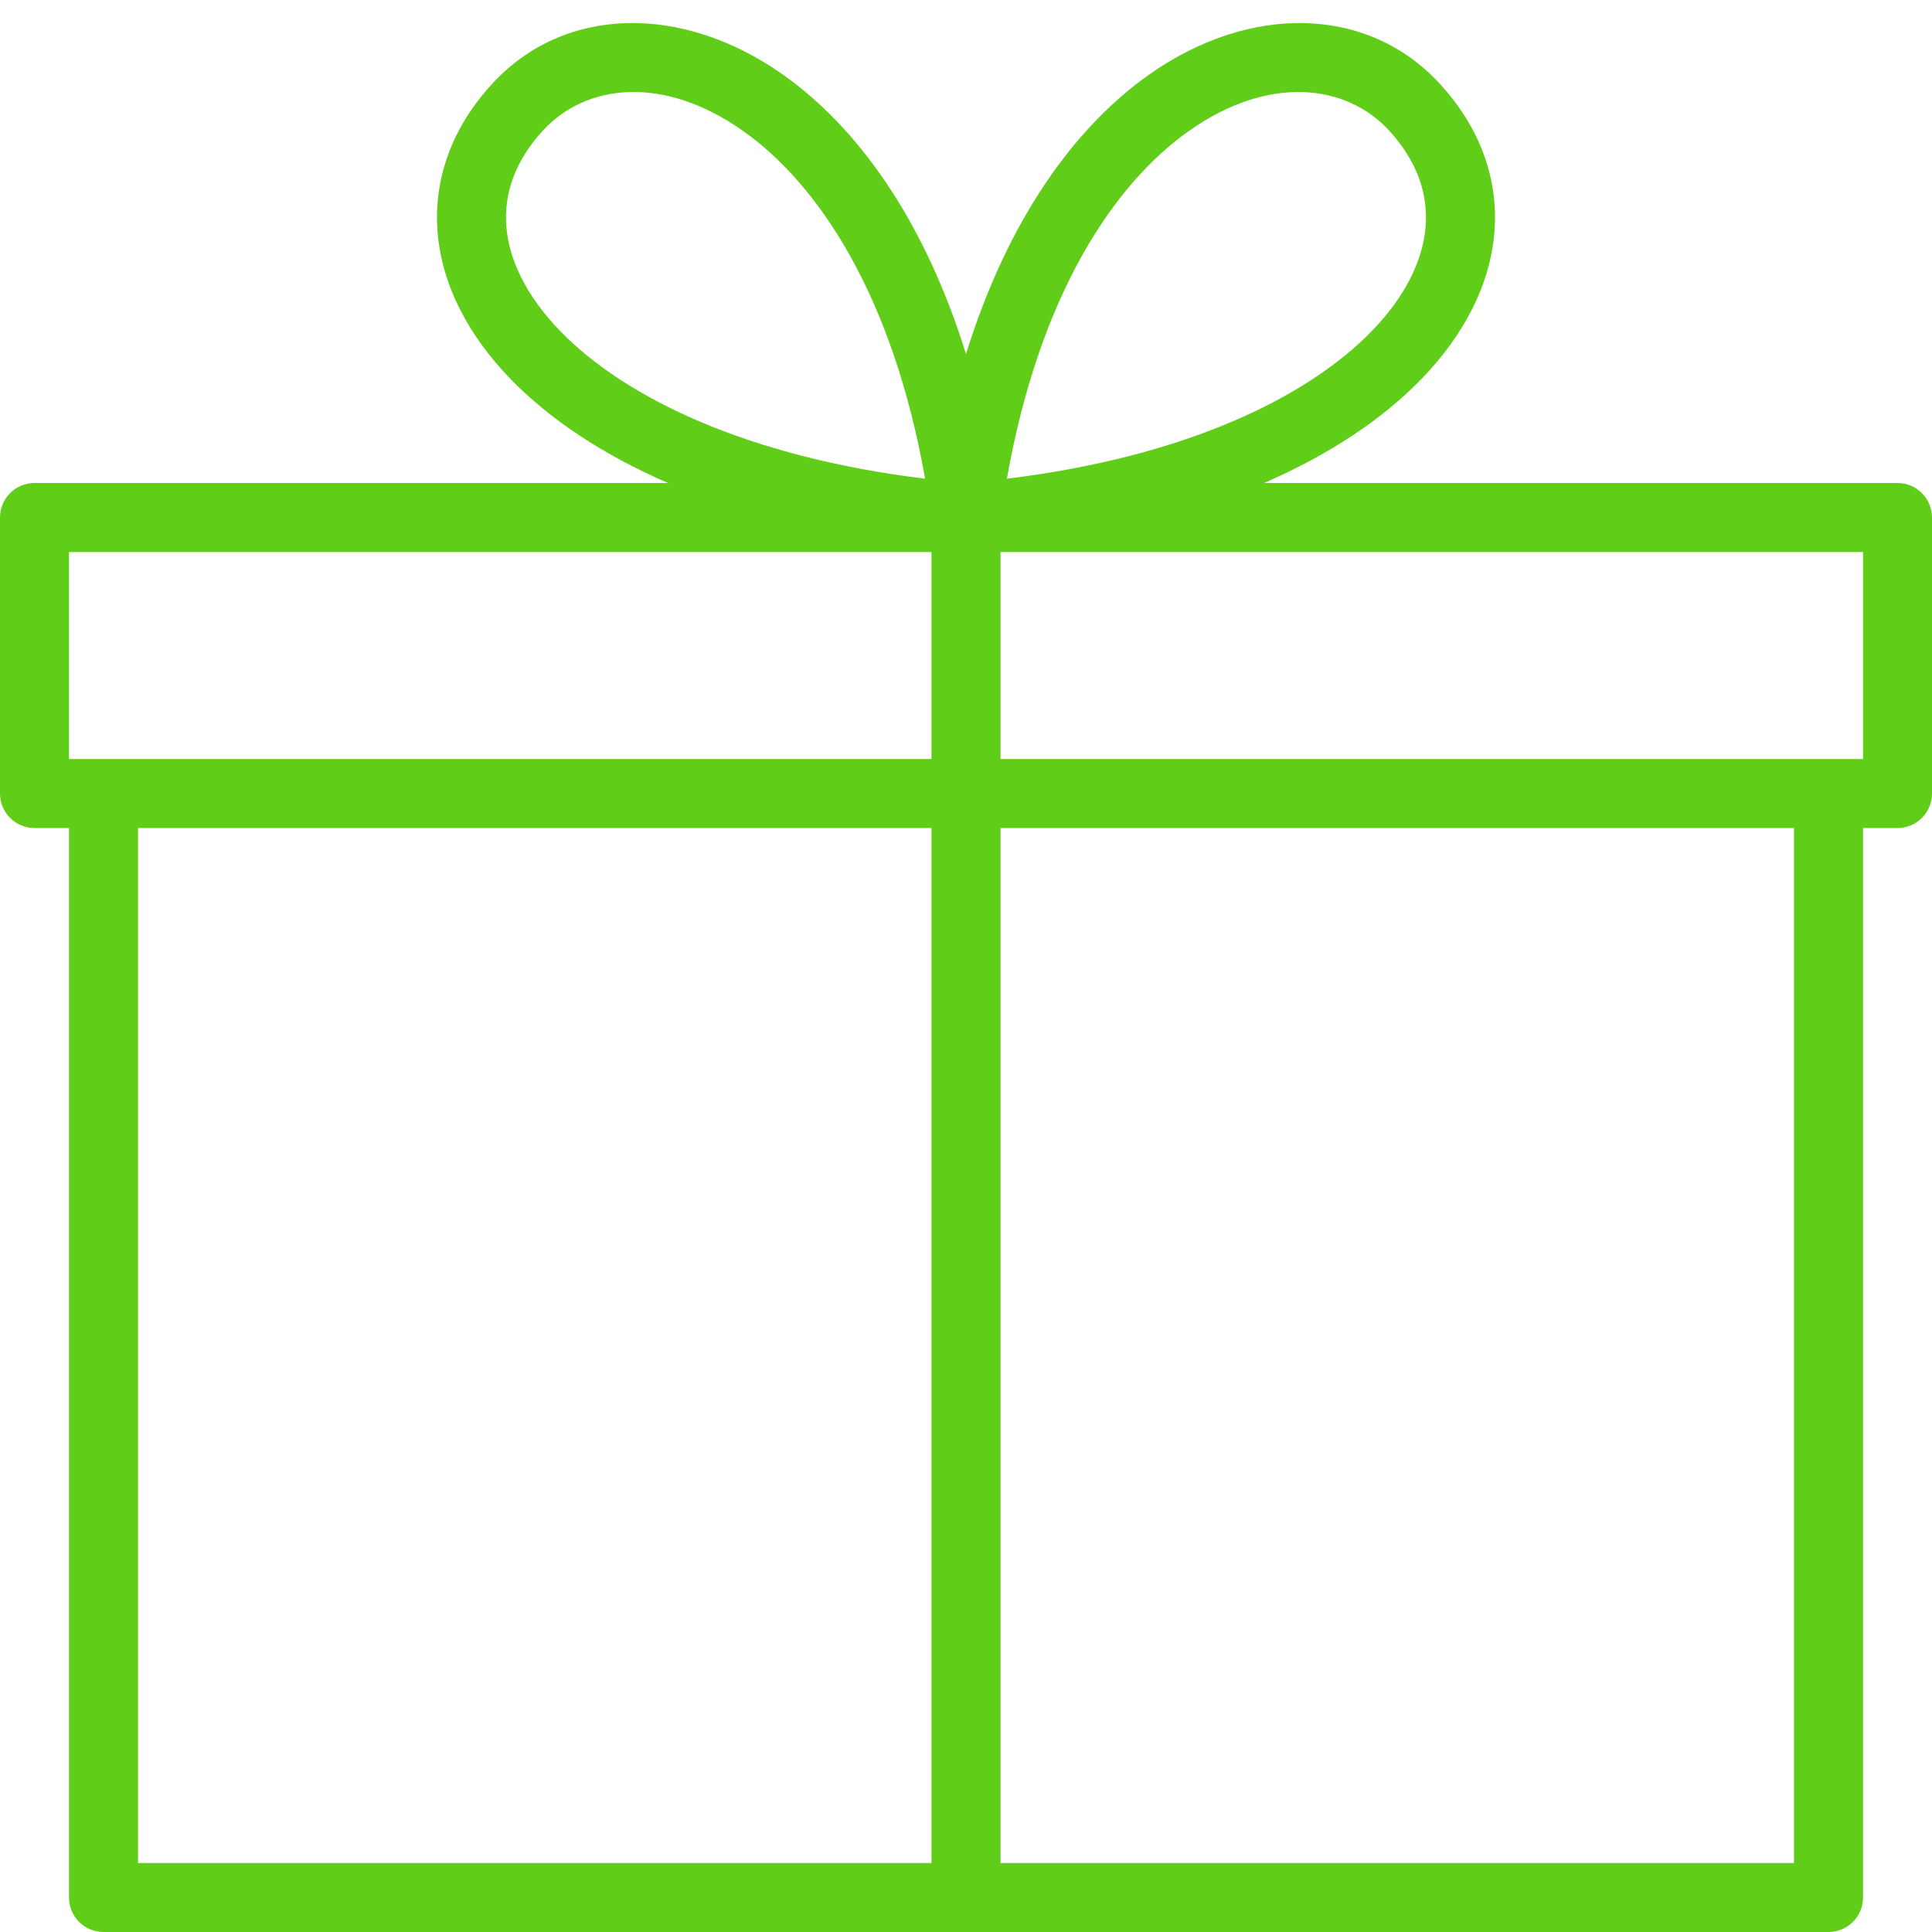 <svg width='48' height='48' viewBox='0 0 48 48' fill='none' xmlns='http://www.w3.org/2000/svg'><path fill-rule='evenodd' clip-rule='evenodd' d='M16.596 12H0.857C0.384 12 0 12.384 0 12.858V19.715C0 20.188 0.384 20.572 0.857 20.572H1.714V47.143C1.714 47.617 2.098 48 2.571 48H45.429C45.902 48 46.286 47.617 46.286 47.143V20.572H47.143C47.616 20.572 48 20.188 48 19.715V12.858C48 12.384 47.616 12 47.143 12H31.404C33.042 11.289 34.355 10.406 35.312 9.42C36.375 8.323 37.027 7.065 37.129 5.758C37.232 4.434 36.763 3.162 35.776 2.086C33.979 0.128 31.044 0.088 28.541 1.859C26.693 3.167 25.036 5.461 24 8.797C22.964 5.461 21.307 3.167 19.459 1.859C16.956 0.088 14.021 0.128 12.224 2.086C11.237 3.162 10.768 4.434 10.871 5.758C10.973 7.065 11.625 8.323 12.688 9.42C13.646 10.406 14.958 11.289 16.596 12ZM44.571 20.572H24.857V46.286H44.571V20.572ZM23.143 46.286V20.572H3.429V46.286H23.143ZM24.857 18.858H46.286V13.715H24.857V18.858ZM23.143 13.715V18.858H1.714V13.715H23.143ZM25.016 11.893C29.446 11.354 32.481 9.875 34.081 8.226C34.94 7.341 35.356 6.44 35.42 5.624C35.482 4.824 35.214 4.009 34.513 3.245C33.452 2.088 31.53 1.844 29.532 3.258C27.676 4.571 25.826 7.318 25.016 11.893ZM22.984 11.893C22.174 7.318 20.324 4.571 18.468 3.258C16.47 1.844 14.548 2.088 13.487 3.245C12.786 4.009 12.518 4.824 12.58 5.624C12.644 6.44 13.06 7.341 13.919 8.226C15.519 9.875 18.554 11.354 22.984 11.893Z' fill='#60CD18'/></svg>
